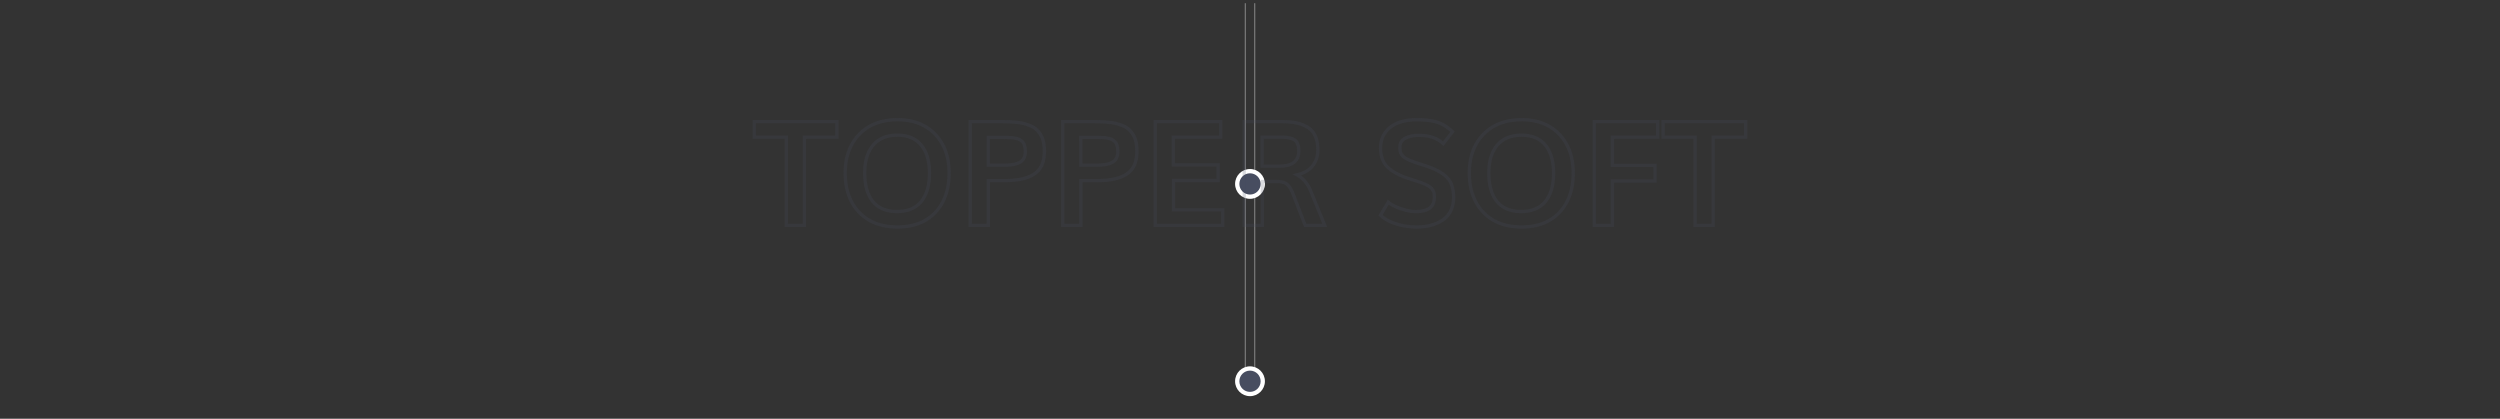 <svg id="Capa_1" xmlns="http://www.w3.org/2000/svg" viewBox="0 0 1140 190.93"><rect x="0" y="0" width="1140" height="190.93" fill="#333333" stroke="none"/><style>.st1{fill:#474d60}.st3{fill:gray}.st4{fill:#fff}.st5{opacity:.2}</style><path class="st3" d="M571.9 1.46H572.4V173.85H571.9z"/><path class="st3" d="M567.61 1.46H568.11V173.85H567.61z"/><path class="st1" d="M575.83 83.87a5.83 5.83 0 1 1-11.66 0 5.83 5.83 0 0 1 11.66 0"/><path class="st4" d="M570 90.67c-3.75 0-6.8-3.05-6.8-6.8s3.05-6.8 6.8-6.8 6.8 3.05 6.8 6.8-3.05 6.8-6.8 6.8zm0-11.65c-2.67 0-4.85 2.18-4.85 4.85 0 2.67 2.18 4.85 4.85 4.85s4.85-2.18 4.85-4.85c0-2.68-2.18-4.85-4.85-4.85z"/><g><path class="st1" d="M575.83 173.85a5.83 5.83 0 1 1-11.66 0 5.83 5.83 0 0 1 11.66 0"/><path class="st4" d="M570 180.65c-3.75 0-6.8-3.05-6.8-6.8s3.05-6.8 6.8-6.8 6.8 3.05 6.8 6.8-3.05 6.8-6.8 6.8zm0-11.65c-2.67 0-4.85 2.18-4.85 4.85s2.18 4.85 4.85 4.85 4.85-2.18 4.85-4.85S572.67 169 570 169z"/></g><g class="st5"><path class="st1" d="M367.55 103.5h-9.74V63.3h-14.58v-8.57h39.14v8.57h-14.81v40.2zm-8.25-1.49h6.75V61.8h14.81v-5.59h-36.15v5.59h14.58v40.21zm49.95 2.24c-7.56 0-13.62-2.32-18-6.91-4.37-4.57-6.59-10.78-6.59-18.46 0-7.48 2.23-13.59 6.62-18.15 4.4-4.57 10.48-6.89 18.06-6.89 7.34 0 13.28 2.31 17.64 6.87 4.35 4.55 6.56 10.66 6.56 18.17 0 7.7-2.18 13.91-6.47 18.47-4.3 4.58-10.3 6.9-17.82 6.9zm.1-48.91c-7.16 0-12.87 2.16-16.98 6.43-4.12 4.27-6.21 10.03-6.21 17.12 0 7.28 2.08 13.14 6.17 17.43 4.09 4.28 9.78 6.44 16.92 6.44 7.09 0 12.72-2.16 16.73-6.42 4.02-4.27 6.06-10.14 6.06-17.45 0-7.11-2.07-12.87-6.14-17.13-4.06-4.26-9.63-6.42-16.55-6.42zm-.29 41.86c-5.06 0-8.96-1.62-11.59-4.82-2.59-3.15-3.9-7.69-3.9-13.5 0-5.61 1.35-10.05 4.03-13.2 2.7-3.18 6.6-4.79 11.6-4.79 4.95 0 8.81 1.62 11.45 4.8 2.61 3.14 3.94 7.58 3.94 13.19 0 5.78-1.33 10.32-3.94 13.48-2.65 3.22-6.55 4.84-11.59 4.84zm.13-34.81c-4.53 0-8.05 1.44-10.46 4.27-2.44 2.87-3.67 6.98-3.67 12.23 0 5.45 1.2 9.67 3.57 12.55 2.33 2.84 5.84 4.27 10.43 4.27 4.57 0 8.08-1.44 10.43-4.29 2.39-2.89 3.6-7.11 3.6-12.53 0-5.25-1.21-9.37-3.59-12.24-2.36-2.83-5.82-4.26-10.31-4.26zm42.22 41.11h-9.74V54.72h14.23c1.58 0 2.97.02 4.14.07 1.17.04 2.45.14 3.82.28 1.39.15 2.61.37 3.62.66 1 .29 2.03.67 3.07 1.12 1.09.48 2.01 1.09 2.76 1.82.72.71 1.38 1.56 1.97 2.52.59.98 1.03 2.14 1.31 3.45.27 1.28.41 2.73.41 4.31 0 2.63-.43 4.9-1.29 6.74-.87 1.88-2.2 3.38-3.96 4.46-1.7 1.05-3.71 1.81-5.96 2.27-2.21.45-4.87.68-7.9.68h-6.46v20.4zm-8.25-1.49h6.75v-20.4h7.96c2.92 0 5.48-.22 7.6-.65 2.08-.42 3.92-1.12 5.47-2.08 1.5-.92 2.64-2.21 3.38-3.82.76-1.65 1.15-3.7 1.15-6.12 0-1.48-.13-2.83-.37-4-.24-1.15-.62-2.15-1.13-2.98-.52-.85-1.1-1.6-1.74-2.23-.61-.6-1.39-1.12-2.31-1.52-.97-.43-1.94-.78-2.88-1.05-.93-.27-2.06-.47-3.36-.61-1.33-.14-2.58-.23-3.72-.27-1.15-.04-2.52-.06-4.08-.06h-12.73v45.79zm14.58-25.95h-7.83V61.9h6.3c1 0 1.75.01 2.23.02s1.13.03 1.96.07c.86.03 1.5.09 1.94.17.41.08.93.19 1.55.33.72.17 1.25.37 1.63.64.32.23.68.51 1.06.84.47.4.81.87 1.03 1.4.19.46.35 1 .48 1.61.13.61.19 1.3.19 2.04 0 1.37-.26 2.56-.77 3.52-.53 1-1.34 1.76-2.4 2.27-.98.47-2.07.81-3.24.99-1.12.17-2.52.26-4.13.26zm-6.33-1.49h6.33c1.53 0 2.85-.08 3.91-.25 1.03-.16 1.98-.45 2.83-.86.78-.38 1.35-.91 1.73-1.63.39-.74.59-1.69.59-2.82 0-.64-.05-1.22-.16-1.73a7.52 7.52 0 0 0-.4-1.35c-.13-.31-.33-.59-.62-.84-.35-.3-.67-.56-.95-.75-.14-.1-.45-.25-1.1-.4-.61-.14-1.11-.24-1.5-.32-.37-.07-.95-.12-1.72-.15-.82-.03-1.46-.05-1.94-.06-.47-.01-1.2-.02-2.19-.02h-4.81v11.18zm42.19 28.93h-9.74V54.72h14.23c1.58 0 2.97.02 4.14.07 1.17.04 2.45.14 3.82.28 1.39.15 2.61.37 3.62.66 1 .29 2.03.67 3.07 1.12 1.09.48 2.01 1.09 2.76 1.82.72.71 1.38 1.56 1.97 2.52.59.98 1.03 2.14 1.31 3.45.27 1.28.41 2.73.41 4.31 0 2.63-.43 4.9-1.29 6.74-.87 1.88-2.2 3.38-3.96 4.46-1.7 1.05-3.71 1.81-5.96 2.27-2.21.45-4.87.68-7.9.68h-6.46v20.4zm-8.25-1.49h6.75v-20.4h7.96c2.92 0 5.48-.22 7.6-.65 2.08-.42 3.92-1.12 5.47-2.08 1.5-.92 2.64-2.21 3.38-3.82.76-1.65 1.15-3.7 1.15-6.12 0-1.48-.13-2.83-.37-4-.24-1.15-.62-2.15-1.13-2.98-.52-.85-1.1-1.6-1.74-2.23-.61-.6-1.39-1.12-2.31-1.52-.97-.43-1.94-.78-2.88-1.05-.93-.27-2.06-.47-3.36-.61-1.33-.14-2.58-.23-3.72-.27-1.15-.04-2.52-.06-4.08-.06h-12.73v45.79zm14.58-25.95h-7.83V61.9h6.3c1 0 1.75.01 2.23.02s1.13.03 1.96.07c.86.03 1.5.09 1.94.17.41.08.93.19 1.55.33.72.17 1.25.37 1.63.64.32.23.68.51 1.06.84.47.4.81.87 1.03 1.4.19.46.35 1 .48 1.61.13.61.19 1.3.19 2.04 0 1.37-.26 2.56-.77 3.52-.53 1-1.34 1.76-2.4 2.27-.98.47-2.07.81-3.24.99-1.13.17-2.52.26-4.13.26zm-6.33-1.49h6.33c1.53 0 2.85-.08 3.91-.25 1.03-.16 1.98-.45 2.83-.86.78-.38 1.35-.91 1.73-1.63.39-.74.59-1.69.59-2.82 0-.64-.05-1.22-.16-1.73a7.52 7.52 0 0 0-.4-1.35c-.13-.31-.33-.59-.62-.84-.35-.3-.67-.56-.95-.75-.14-.1-.45-.25-1.1-.4-.61-.14-1.11-.24-1.5-.32-.37-.07-.95-.12-1.72-.15-.82-.03-1.46-.05-1.94-.06s-1.2-.02-2.19-.02h-4.81v11.18zm64.72 28.93h-32.28V54.72h31.34v8.57h-21.6v11.14h20.43v8.61h-20.33v11.89h22.44v8.57zm-30.78-1.49h29.29v-5.59h-22.44V81.55h20.33v-5.62h-20.43V61.8h21.6v-5.59h-28.35v45.8zm77.66 1.49h-10.56l-5.61-14.54c-.84-2.18-1.73-3.66-2.66-4.39-.9-.71-2.33-1.07-4.24-1.07h-5.78v20.01h-9.74V54.72h17.8c2.64 0 4.95.2 6.89.6 1.97.41 3.78 1.11 5.39 2.09 1.66 1.02 2.93 2.48 3.77 4.36.82 1.83 1.23 4.1 1.23 6.75 0 2.82-.85 5.35-2.53 7.52-1.39 1.8-3.38 3.13-5.92 3.96 2.26 1.65 3.98 3.94 5.14 6.85l6.82 16.65zm-9.53-1.49h7.3L597 87.42c-1.27-3.18-3.27-5.55-5.94-7.04l-1.71-.95 1.91-.43c2.99-.67 5.25-1.97 6.72-3.87 1.47-1.9 2.22-4.13 2.22-6.61 0-2.44-.37-4.5-1.1-6.14-.71-1.59-1.78-2.84-3.18-3.69-1.46-.89-3.11-1.53-4.91-1.9-1.84-.38-4.05-.57-6.59-.57h-16.3v45.79h6.75V82h7.28c2.26 0 4 .47 5.17 1.4 1.16.92 2.18 2.56 3.12 5.03l5.23 13.58zM583.4 76.52h-8.64V61.8h9.52c3.02 0 5.16.48 6.54 1.45 1.44 1.02 2.17 2.93 2.17 5.66-.01 3.47-1.67 7.61-9.59 7.61zm-7.15-1.5h7.14c5.44 0 8.09-2 8.09-6.1 0-2.22-.52-3.72-1.54-4.44-1.1-.78-3.01-1.18-5.67-1.18h-8.02v11.72zm69.76 29.23c-3.31 0-6.54-.49-9.61-1.46-3.11-.98-5.6-2.38-7.41-4.14l-.42-.41 4.24-7.14.67.52c1.46 1.13 3.41 2.11 5.77 2.9 2.37.79 4.47 1.2 6.24 1.2 2.74 0 4.77-.49 6.02-1.47 1.21-.94 1.81-2.36 1.81-4.35 0-.8-.06-1.45-.17-1.92-.1-.42-.35-.88-.74-1.37-.39-.49-1-.96-1.8-1.4-.86-.47-2.04-.97-3.52-1.5-.63-.21-1.73-.57-3.27-1.06-1.58-.51-2.7-.88-3.42-1.15-4-1.51-6.96-3.34-8.78-5.42-1.87-2.13-2.82-5.04-2.82-8.63 0-2.92.79-5.46 2.34-7.56 1.54-2.08 3.61-3.63 6.16-4.6 2.5-.96 5.39-1.45 8.58-1.45 4.29 0 7.68.43 10.09 1.28 2.43.85 4.75 2.33 6.89 4.39l.49.47-5.14 6.64-.6-.57c-2.51-2.38-6.06-3.59-10.56-3.59-2.44 0-4.43.42-5.92 1.24-1.37.75-2.03 1.87-2.03 3.41 0 .82.07 1.49.2 2 .12.46.39.92.8 1.39.42.48 1.05.94 1.87 1.36.87.45 2.07.94 3.55 1.47.53.19 1.67.56 3.37 1.11 1.72.55 3.03 1 3.89 1.33 3.97 1.59 6.79 3.45 8.38 5.54 1.61 2.12 2.43 5.07 2.43 8.77 0 2.47-.5 4.68-1.48 6.56-.99 1.9-2.36 3.41-4.06 4.49-1.66 1.06-3.53 1.85-5.54 2.37-2.01.49-4.2.75-6.5.75zm-15.55-6.27c1.6 1.41 3.75 2.55 6.39 3.39 2.92.93 6 1.39 9.16 1.39 2.18 0 4.23-.24 6.12-.72 1.86-.48 3.58-1.21 5.11-2.18 1.48-.94 2.67-2.26 3.54-3.92.87-1.67 1.31-3.65 1.31-5.87 0-3.37-.71-6.01-2.12-7.86-1.42-1.87-4.03-3.57-7.74-5.05-.82-.32-2.11-.75-3.8-1.3-1.72-.55-2.87-.93-3.42-1.13-1.54-.55-2.8-1.07-3.73-1.55-.99-.5-1.77-1.08-2.31-1.7-.56-.64-.94-1.31-1.12-1.99-.17-.64-.25-1.42-.25-2.38 0-2.1.94-3.69 2.81-4.71 1.72-.94 3.95-1.42 6.64-1.42 4.55 0 8.23 1.16 10.97 3.46l3.31-4.28c-1.85-1.67-3.82-2.88-5.86-3.6-2.25-.79-5.48-1.19-9.59-1.19-3.01 0-5.72.45-8.05 1.35-2.28.87-4.13 2.25-5.5 4.1-1.36 1.83-2.05 4.07-2.05 6.67 0 3.22.82 5.79 2.45 7.64 1.66 1.9 4.42 3.58 8.18 5.01.69.25 1.82.63 3.36 1.12 1.55.5 2.65.86 3.3 1.07 1.56.56 2.82 1.09 3.74 1.6.98.53 1.74 1.13 2.26 1.78.52.66.86 1.31 1.02 1.94.15.59.22 1.34.22 2.27 0 2.44-.8 4.3-2.38 5.53-1.54 1.2-3.81 1.78-6.94 1.78-1.94 0-4.2-.43-6.72-1.27-2.18-.73-4.04-1.62-5.53-2.64l-2.78 4.66zm63.39 6.27c-7.56 0-13.61-2.32-18-6.91-4.37-4.57-6.59-10.78-6.59-18.46 0-7.48 2.23-13.59 6.62-18.15 4.4-4.57 10.48-6.89 18.06-6.89 7.34 0 13.28 2.31 17.64 6.87 4.35 4.55 6.56 10.66 6.56 18.17 0 7.7-2.18 13.91-6.47 18.47-4.3 4.58-10.3 6.9-17.82 6.9zm.1-48.91c-7.16 0-12.87 2.16-16.98 6.43-4.12 4.27-6.21 10.03-6.21 17.12 0 7.28 2.08 13.14 6.17 17.43 4.09 4.28 9.78 6.44 16.92 6.44 7.09 0 12.72-2.16 16.73-6.42 4.02-4.27 6.06-10.14 6.06-17.45 0-7.11-2.07-12.87-6.14-17.13-4.06-4.26-9.63-6.42-16.55-6.42zm-.29 41.86c-5.06 0-8.96-1.62-11.59-4.82-2.59-3.15-3.9-7.69-3.9-13.5 0-5.61 1.35-10.05 4.03-13.2 2.7-3.18 6.6-4.79 11.6-4.79 4.95 0 8.81 1.62 11.45 4.8 2.61 3.14 3.94 7.58 3.94 13.19 0 5.78-1.32 10.32-3.94 13.48-2.66 3.22-6.55 4.84-11.59 4.84zm.13-34.81c-4.53 0-8.05 1.44-10.46 4.27-2.44 2.87-3.67 6.98-3.67 12.23 0 5.45 1.2 9.67 3.56 12.55 2.33 2.84 5.84 4.27 10.43 4.27 4.57 0 8.08-1.44 10.43-4.29 2.39-2.89 3.6-7.11 3.6-12.53 0-5.25-1.21-9.37-3.59-12.24-2.38-2.87-5.75-4.26-10.3-4.26zm42.22 41.11h-9.74V54.72h30.37v8.57h-20.62v11.4h19.42v8.61h-19.42v20.2zm-8.25-1.49h6.75v-20.2h19.42v-5.62h-19.42V61.8h20.62v-5.59h-27.38v45.8zm54.2 1.49h-9.74V63.3h-14.58v-8.57h39.14v8.57h-14.81v40.2zm-8.25-1.49h6.75V61.8h14.81v-5.59h-36.15v5.59h14.58v40.21z"/></g></svg>